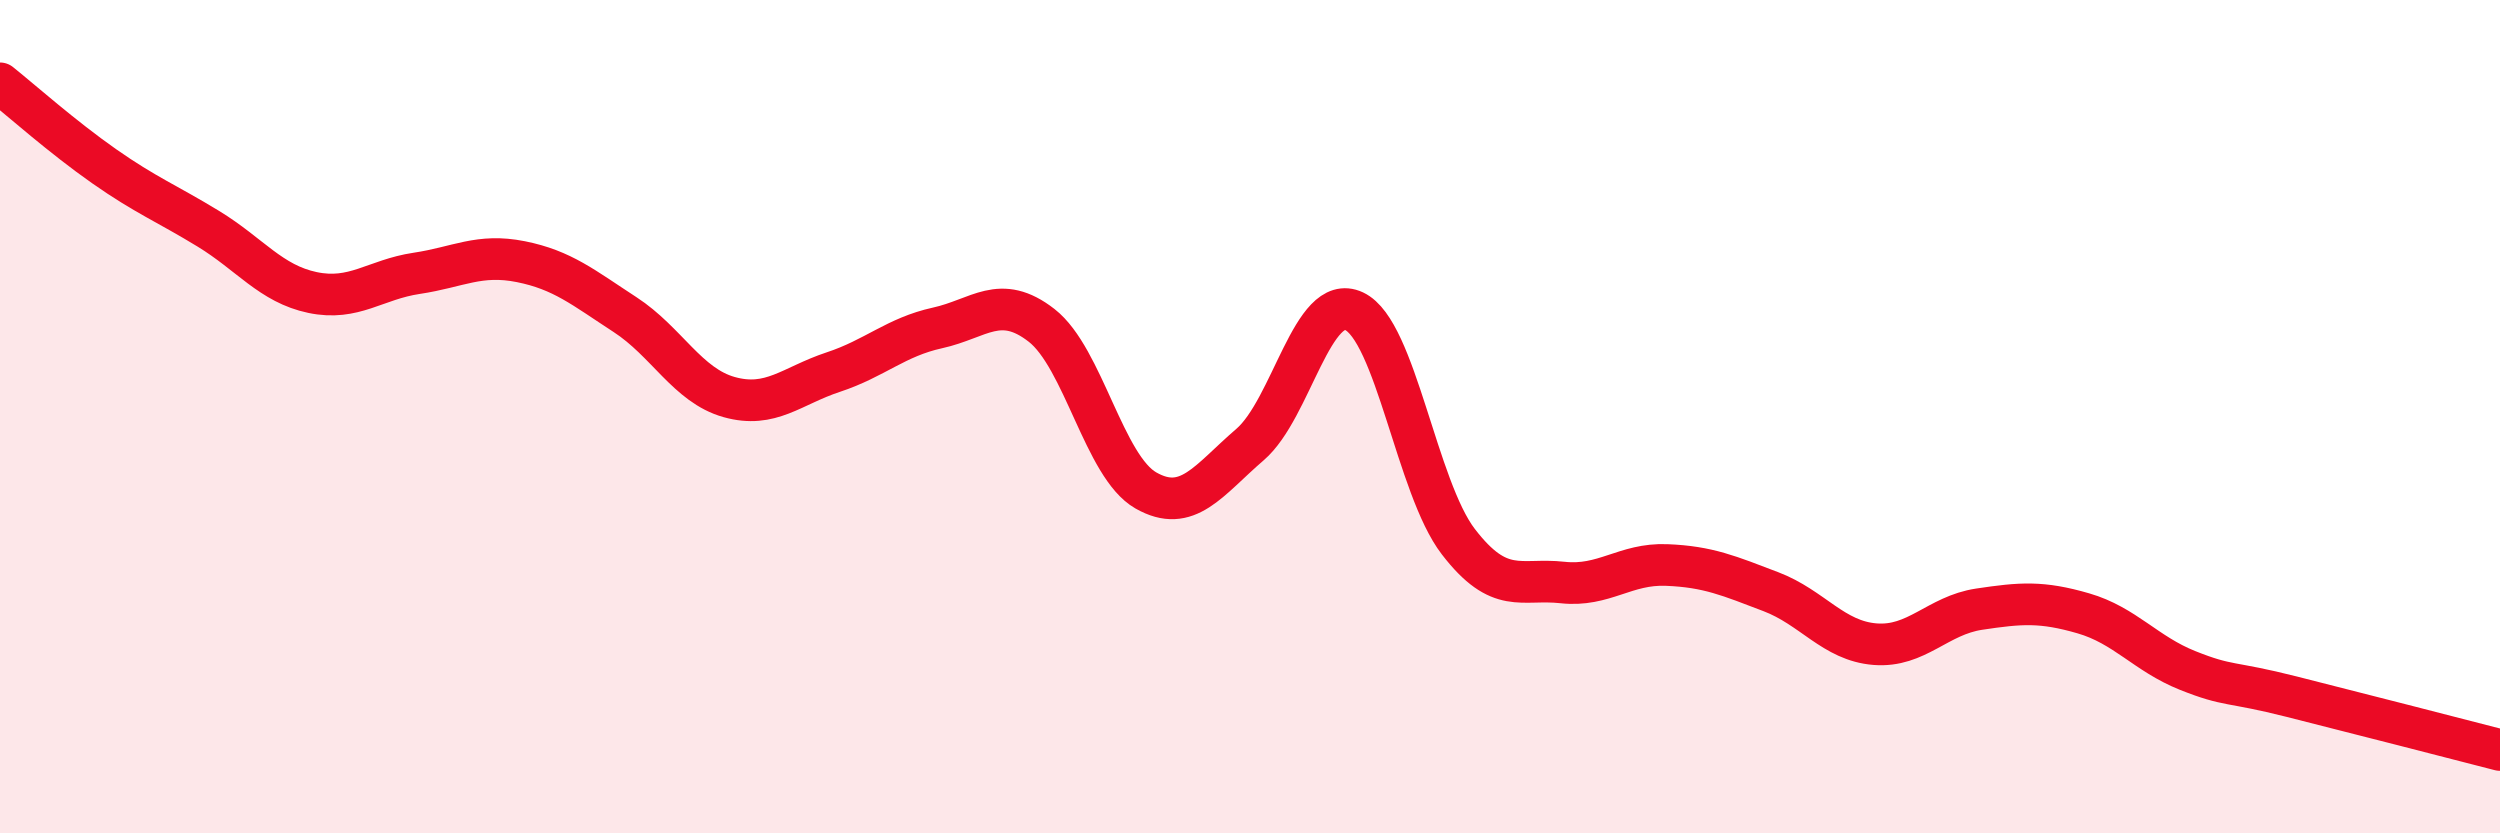 
    <svg width="60" height="20" viewBox="0 0 60 20" xmlns="http://www.w3.org/2000/svg">
      <path
        d="M 0,2 C 0.5,2.4 1.5,3.29 2.5,3.99 C 3.5,4.69 4,4.88 5,5.49 C 6,6.1 6.5,6.81 7.5,7.02 C 8.5,7.23 9,6.71 10,6.56 C 11,6.41 11.5,6.08 12.5,6.28 C 13.5,6.48 14,6.9 15,7.55 C 16,8.2 16.5,9.25 17.5,9.53 C 18.5,9.81 19,9.26 20,8.93 C 21,8.6 21.5,8.09 22.5,7.87 C 23.5,7.65 24,7.03 25,7.81 C 26,8.59 26.5,11.2 27.5,11.77 C 28.5,12.34 29,11.53 30,10.67 C 31,9.81 31.5,7 32.5,7.47 C 33.5,7.94 34,11.7 35,13 C 36,14.3 36.5,13.87 37.5,13.98 C 38.5,14.09 39,13.52 40,13.56 C 41,13.6 41.5,13.82 42.5,14.2 C 43.5,14.58 44,15.38 45,15.46 C 46,15.54 46.5,14.77 47.5,14.62 C 48.5,14.47 49,14.43 50,14.72 C 51,15.01 51.5,15.69 52.5,16.09 C 53.5,16.49 53.5,16.34 55,16.72 C 56.5,17.1 59,17.74 60,18L60 20L0 20Z"
        fill="#EB0A25"
        opacity="0.1"
        stroke-linecap="round"
        stroke-linejoin="round"
      />
      <path
        d="M 0,2 C 0.5,2.4 1.5,3.29 2.5,3.99 C 3.5,4.69 4,4.88 5,5.49 C 6,6.1 6.5,6.81 7.5,7.02 C 8.5,7.23 9,6.71 10,6.56 C 11,6.41 11.5,6.08 12.5,6.28 C 13.5,6.48 14,6.9 15,7.55 C 16,8.2 16.5,9.25 17.5,9.53 C 18.5,9.81 19,9.26 20,8.93 C 21,8.6 21.5,8.09 22.5,7.87 C 23.5,7.65 24,7.03 25,7.81 C 26,8.59 26.5,11.2 27.5,11.77 C 28.5,12.34 29,11.53 30,10.67 C 31,9.81 31.5,7 32.5,7.47 C 33.5,7.94 34,11.7 35,13 C 36,14.3 36.5,13.87 37.5,13.98 C 38.5,14.09 39,13.52 40,13.56 C 41,13.6 41.5,13.82 42.5,14.2 C 43.5,14.58 44,15.38 45,15.46 C 46,15.54 46.5,14.77 47.5,14.62 C 48.5,14.47 49,14.43 50,14.72 C 51,15.01 51.5,15.69 52.5,16.09 C 53.5,16.49 53.5,16.34 55,16.72 C 56.5,17.1 59,17.74 60,18"
        stroke="#EB0A25"
        stroke-width="1"
        fill="none"
        stroke-linecap="round"
        stroke-linejoin="round"
      />
    </svg>
  